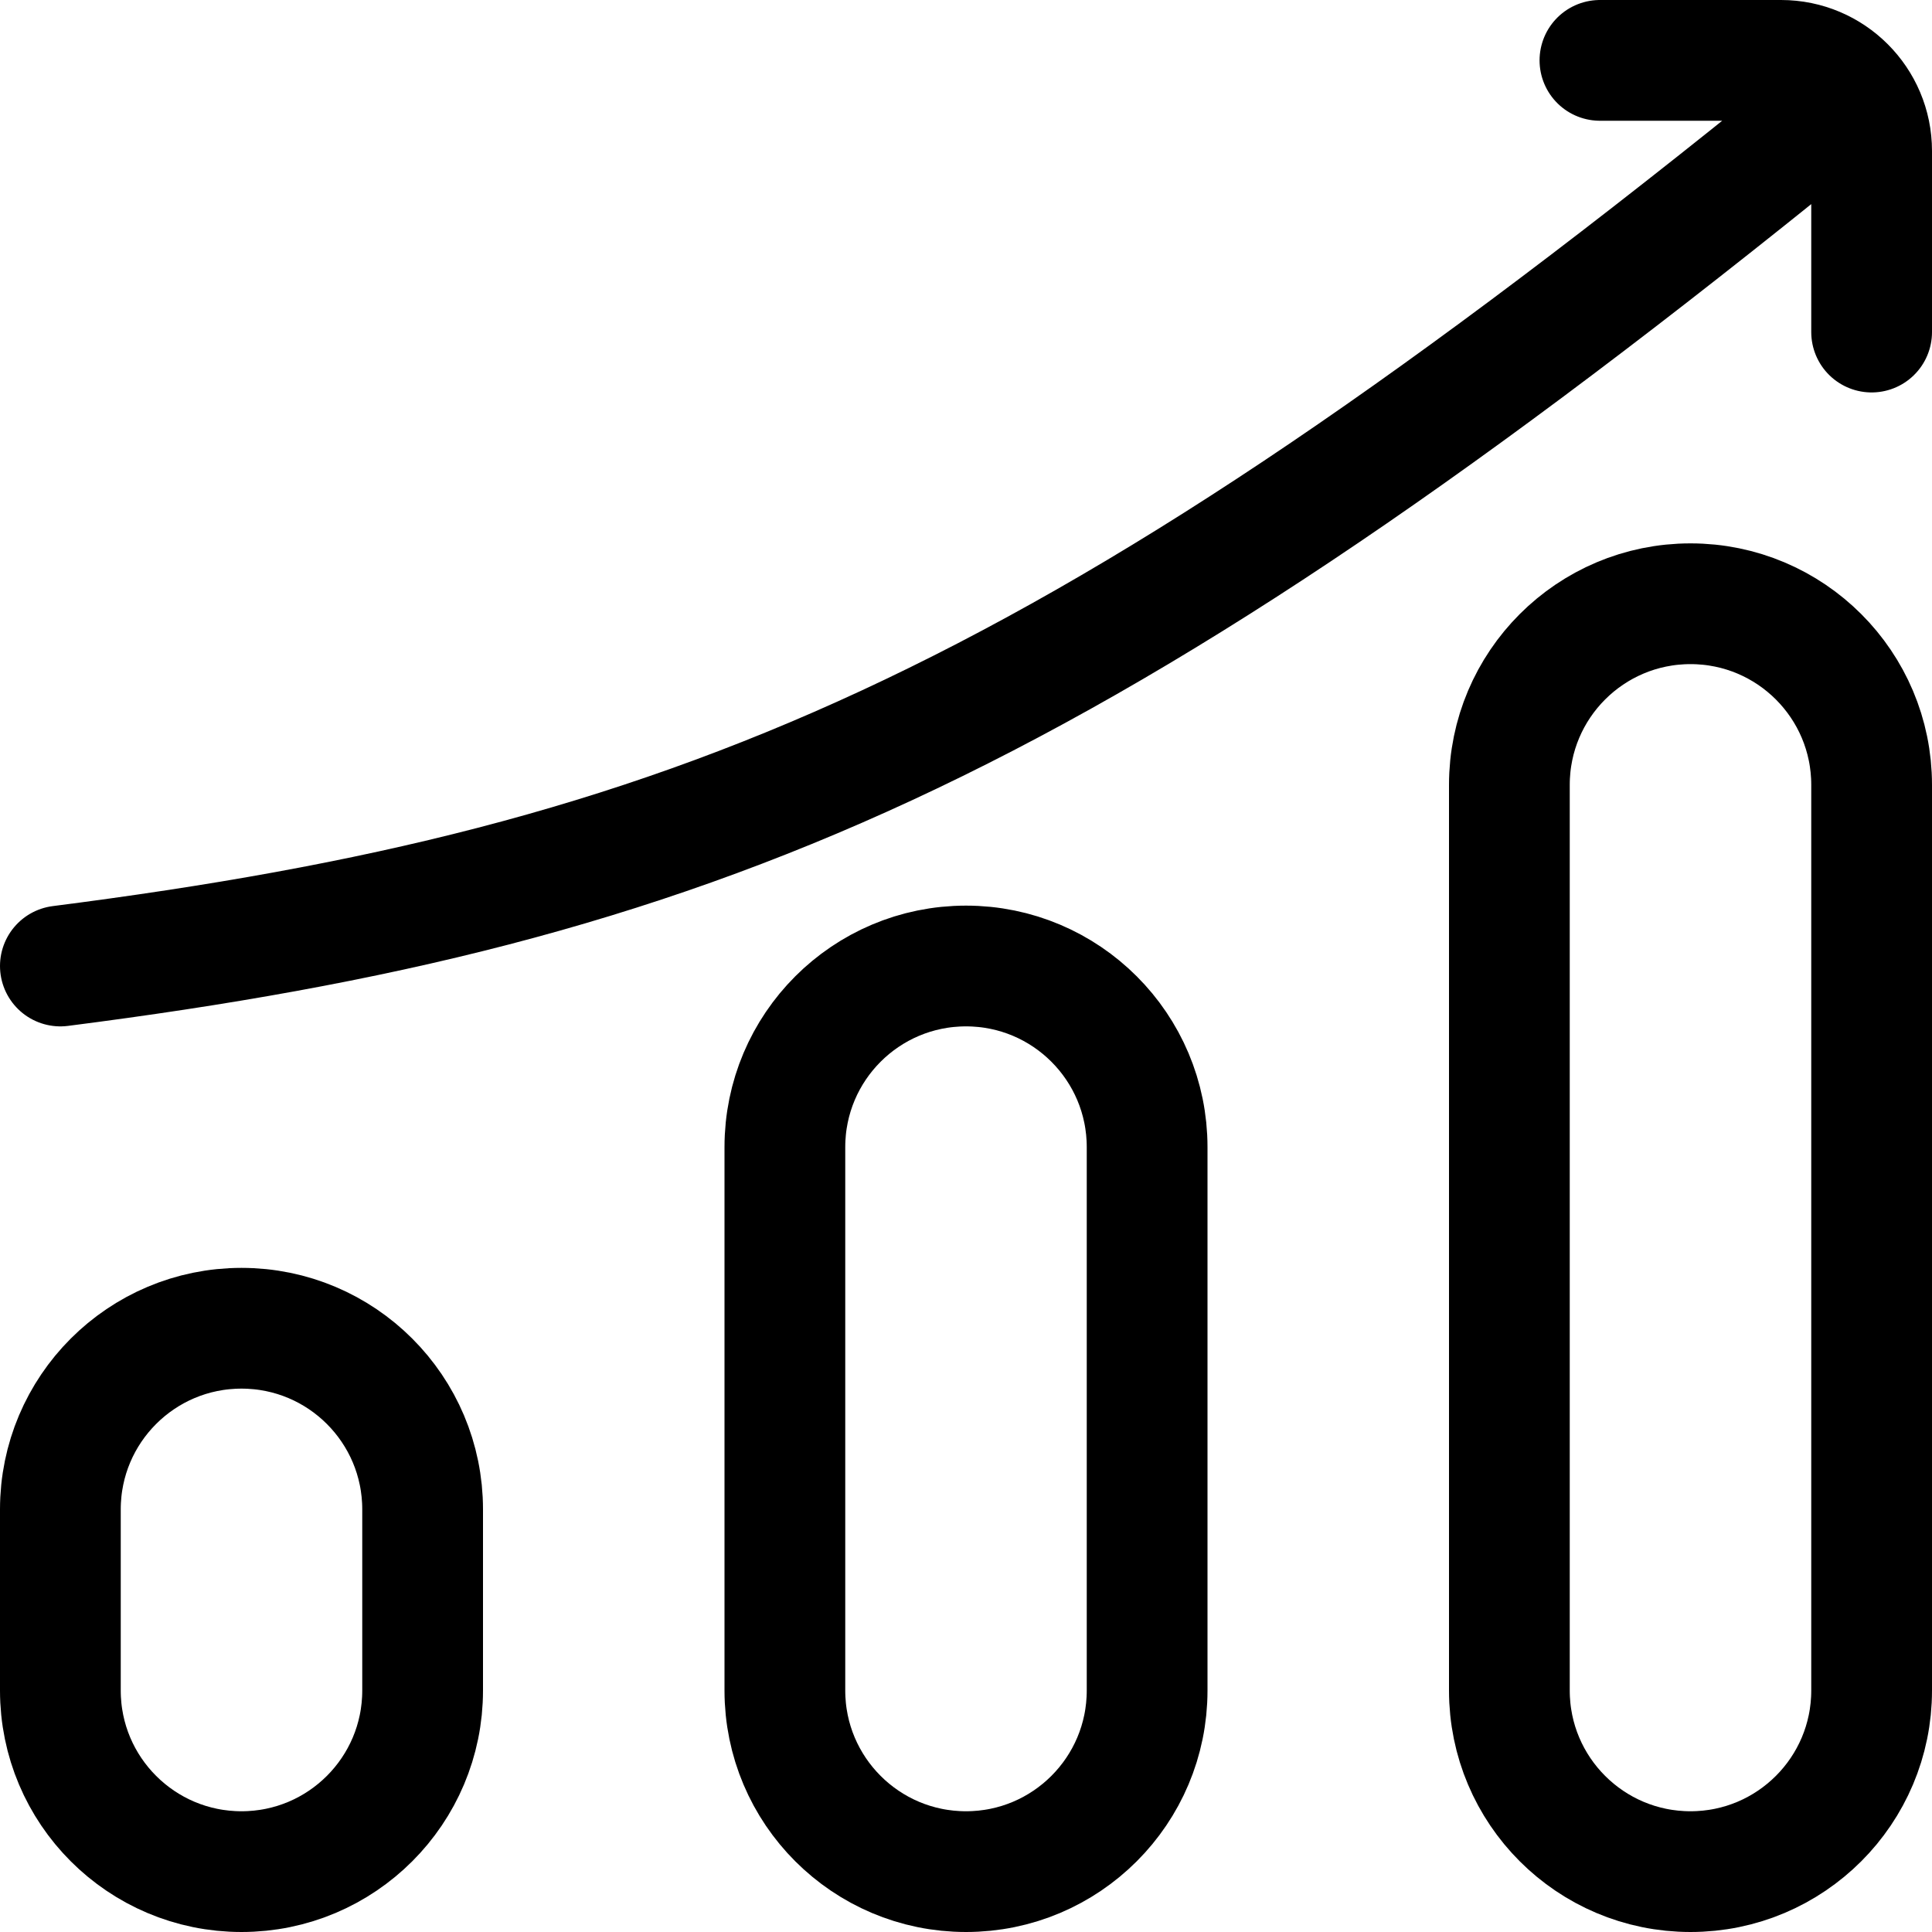 <svg width="32" height="32" viewBox="0 0 32 32" fill="none" xmlns="http://www.w3.org/2000/svg">
<path d="M26.5 1H29.5C30.328 1 31 1.672 31 2.5V5.5M29.5 2.5C17.588 12.087 11.413 14.669 1 16M25 13V28C25 29.657 26.343 31 28 31C29.657 31 31 29.657 31 28V13C31 11.343 29.657 10 28 10C26.343 10 25 11.343 25 13ZM1 25L1 28C1 29.657 2.343 31 4 31C5.657 31 7 29.657 7 28L7 25C7 23.343 5.657 22 4 22C2.343 22 1 23.343 1 25ZM13 19V28C13 29.657 14.343 31 16 31C17.657 31 19 29.657 19 28V19C19 17.343 17.657 16 16 16C14.343 16 13 17.343 13 19Z" stroke="black" stroke-width="2" stroke-linecap="round" stroke-linejoin="round"/>
</svg>
